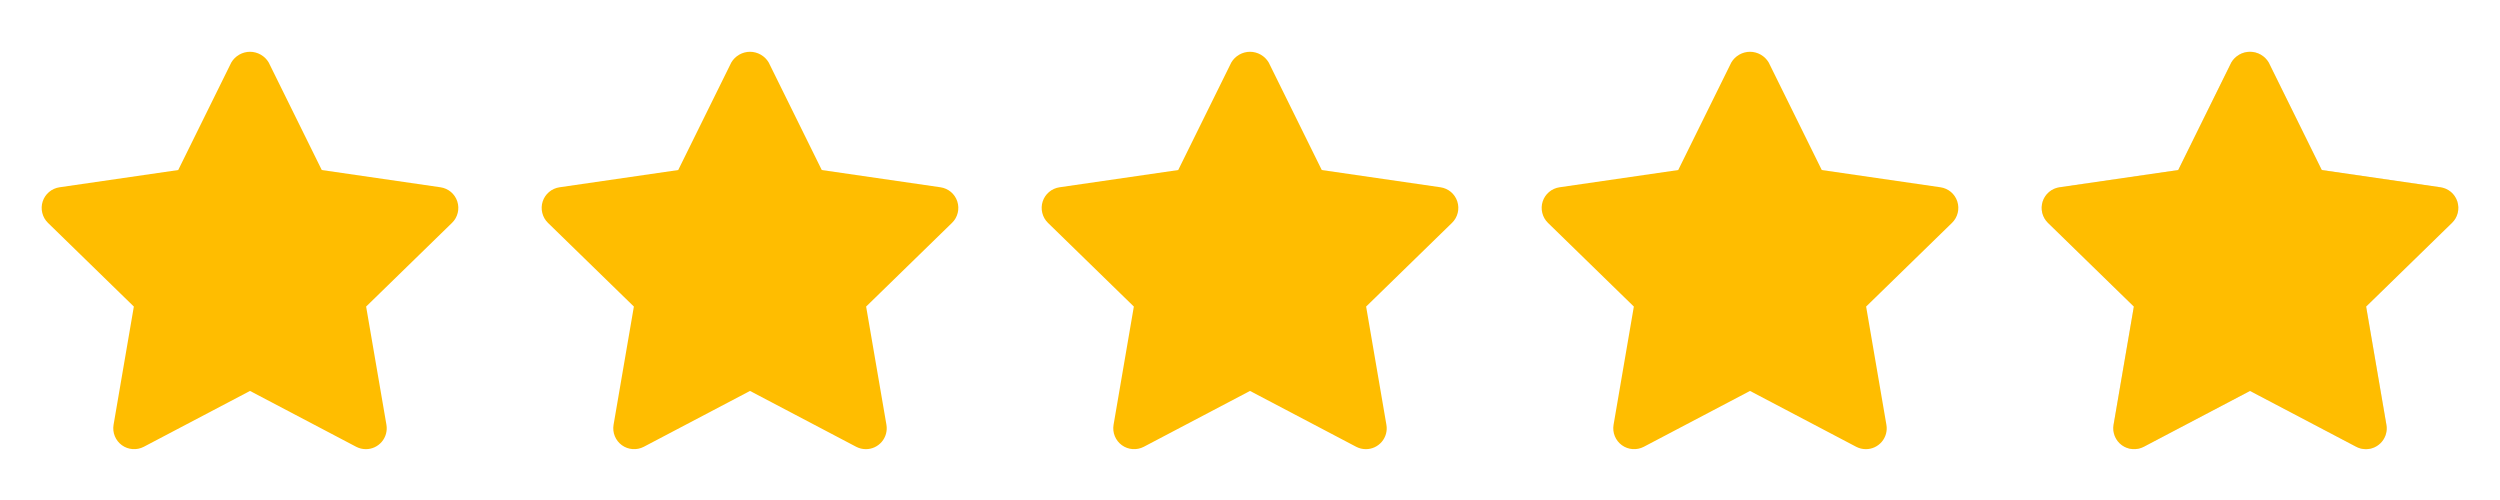 <svg width="80" height="16" viewBox="0 0 80 16" fill="none" xmlns="http://www.w3.org/2000/svg">
<path d="M11.708 14.373C11.6 14.373 11.494 14.347 11.398 14.297L8 12.51L4.602 14.297C4.492 14.354 4.368 14.38 4.244 14.371C4.119 14.362 4 14.319 3.9 14.246C3.799 14.173 3.721 14.073 3.674 13.958C3.627 13.842 3.613 13.716 3.634 13.594L4.283 9.81L1.534 7.131C1.445 7.044 1.382 6.934 1.353 6.813C1.323 6.692 1.327 6.565 1.366 6.447C1.404 6.329 1.475 6.224 1.57 6.143C1.665 6.063 1.781 6.011 1.904 5.993L5.703 5.441L7.402 1.999C7.463 1.895 7.551 1.809 7.656 1.749C7.761 1.689 7.879 1.657 8 1.657C8.121 1.657 8.239 1.689 8.344 1.749C8.449 1.809 8.537 1.895 8.598 1.999L10.297 5.441L14.096 5.993C14.219 6.011 14.335 6.063 14.43 6.143C14.525 6.224 14.596 6.329 14.634 6.447C14.672 6.565 14.677 6.692 14.647 6.813C14.617 6.934 14.555 7.044 14.465 7.131L11.716 9.81L12.366 13.594C12.382 13.689 12.377 13.787 12.352 13.881C12.326 13.975 12.281 14.062 12.218 14.136C12.155 14.21 12.077 14.27 11.989 14.311C11.901 14.352 11.805 14.373 11.708 14.373L11.708 14.373Z" fill="#FFBD00"/>
<path d="M27.708 14.373C27.6 14.373 27.494 14.347 27.398 14.297L24 12.51L20.602 14.297C20.492 14.354 20.368 14.38 20.244 14.371C20.119 14.362 20 14.319 19.9 14.246C19.799 14.173 19.721 14.073 19.674 13.958C19.627 13.842 19.613 13.716 19.634 13.594L20.284 9.81L17.534 7.131C17.445 7.044 17.382 6.934 17.353 6.813C17.323 6.692 17.327 6.565 17.366 6.447C17.404 6.329 17.475 6.224 17.57 6.143C17.665 6.063 17.781 6.011 17.904 5.993L21.703 5.441L23.402 1.999C23.463 1.895 23.551 1.809 23.656 1.749C23.761 1.689 23.879 1.657 24 1.657C24.121 1.657 24.239 1.689 24.344 1.749C24.449 1.809 24.537 1.895 24.598 1.999L26.297 5.441L30.096 5.993C30.219 6.011 30.335 6.063 30.43 6.143C30.525 6.224 30.596 6.329 30.634 6.447C30.672 6.565 30.677 6.692 30.647 6.813C30.617 6.934 30.555 7.044 30.465 7.131L27.716 9.81L28.366 13.594C28.382 13.689 28.377 13.787 28.352 13.881C28.326 13.975 28.281 14.062 28.218 14.136C28.155 14.21 28.077 14.27 27.989 14.311C27.901 14.352 27.805 14.373 27.708 14.373L27.708 14.373Z" fill="#FFBD00"/>
<path d="M43.708 14.373C43.6 14.373 43.494 14.347 43.398 14.297L40 12.51L36.602 14.297C36.492 14.354 36.368 14.38 36.243 14.371C36.119 14.362 36 14.319 35.9 14.246C35.799 14.173 35.721 14.073 35.674 13.958C35.627 13.842 35.613 13.716 35.634 13.594L36.283 9.81L33.534 7.131C33.445 7.044 33.382 6.934 33.353 6.813C33.323 6.692 33.327 6.565 33.366 6.447C33.404 6.329 33.475 6.224 33.57 6.143C33.665 6.063 33.781 6.011 33.904 5.993L37.703 5.441L39.402 1.999C39.463 1.895 39.551 1.809 39.656 1.749C39.761 1.689 39.879 1.657 40 1.657C40.121 1.657 40.239 1.689 40.344 1.749C40.449 1.809 40.536 1.895 40.598 1.999L42.297 5.441L46.096 5.993C46.219 6.011 46.335 6.063 46.43 6.143C46.525 6.224 46.596 6.329 46.634 6.447C46.672 6.565 46.677 6.692 46.647 6.813C46.617 6.934 46.554 7.044 46.465 7.131L43.716 9.81L44.365 13.594C44.382 13.689 44.377 13.787 44.352 13.881C44.326 13.975 44.281 14.062 44.218 14.136C44.155 14.21 44.077 14.27 43.989 14.311C43.901 14.352 43.805 14.373 43.708 14.373L43.708 14.373Z" fill="#FFBD00"/>
<path d="M59.708 14.373C59.6 14.373 59.494 14.347 59.398 14.297L56 12.51L52.602 14.297C52.492 14.354 52.368 14.38 52.243 14.371C52.119 14.362 52 14.319 51.9 14.246C51.799 14.173 51.721 14.073 51.674 13.958C51.627 13.842 51.613 13.716 51.634 13.594L52.283 9.81L49.534 7.131C49.445 7.044 49.382 6.934 49.353 6.813C49.323 6.692 49.327 6.565 49.366 6.447C49.404 6.329 49.475 6.224 49.57 6.143C49.665 6.063 49.781 6.011 49.904 5.993L53.703 5.441L55.402 1.999C55.463 1.895 55.551 1.809 55.656 1.749C55.761 1.689 55.879 1.657 56 1.657C56.121 1.657 56.239 1.689 56.344 1.749C56.449 1.809 56.536 1.895 56.598 1.999L58.297 5.441L62.096 5.993C62.219 6.011 62.335 6.063 62.43 6.143C62.525 6.224 62.596 6.329 62.634 6.447C62.672 6.565 62.677 6.692 62.647 6.813C62.617 6.934 62.554 7.044 62.465 7.131L59.716 9.81L60.365 13.594C60.382 13.689 60.377 13.787 60.352 13.881C60.326 13.975 60.281 14.062 60.218 14.136C60.155 14.21 60.077 14.27 59.989 14.311C59.901 14.352 59.805 14.373 59.708 14.373L59.708 14.373Z" fill="#FFBD00"/>
<path d="M75.708 14.373C75.6 14.373 75.494 14.347 75.398 14.297L72 12.51L68.602 14.297C68.492 14.354 68.368 14.38 68.243 14.371C68.119 14.362 68 14.319 67.9 14.246C67.799 14.173 67.721 14.073 67.674 13.958C67.627 13.842 67.613 13.716 67.634 13.594L68.284 9.81L65.534 7.131C65.445 7.044 65.382 6.934 65.353 6.813C65.323 6.692 65.327 6.565 65.366 6.447C65.404 6.329 65.475 6.224 65.57 6.143C65.665 6.063 65.781 6.011 65.904 5.993L69.703 5.441L71.402 1.999C71.463 1.895 71.551 1.809 71.656 1.749C71.76 1.689 71.879 1.657 72 1.657C72.121 1.657 72.239 1.689 72.344 1.749C72.449 1.809 72.537 1.895 72.598 1.999L74.297 5.441L78.096 5.993C78.219 6.011 78.335 6.063 78.43 6.143C78.525 6.224 78.596 6.329 78.634 6.447C78.672 6.565 78.677 6.692 78.647 6.813C78.618 6.934 78.555 7.044 78.465 7.131L75.716 9.81L76.365 13.594C76.382 13.689 76.377 13.787 76.352 13.881C76.326 13.975 76.281 14.062 76.218 14.136C76.155 14.21 76.077 14.27 75.989 14.311C75.901 14.352 75.805 14.373 75.708 14.373L75.708 14.373Z" fill="#3C4852" fill-opacity="0.15"/>
<path d="M75.708 14.373C75.6 14.373 75.494 14.347 75.398 14.296L72 12.51L68.602 14.296C68.492 14.354 68.367 14.38 68.243 14.371C68.119 14.362 68 14.319 67.9 14.246C67.799 14.173 67.721 14.073 67.674 13.958C67.627 13.842 67.613 13.716 67.634 13.594L68.283 9.81L65.534 7.131C65.445 7.044 65.382 6.934 65.352 6.813C65.323 6.692 65.327 6.565 65.366 6.447C65.404 6.329 65.475 6.224 65.57 6.143C65.665 6.063 65.781 6.011 65.904 5.993L69.703 5.441L71.402 1.999C71.463 1.895 71.551 1.809 71.656 1.749C71.76 1.689 71.879 1.657 72 1.657C72.121 1.657 72.239 1.689 72.344 1.749C72.449 1.809 72.536 1.895 72.598 1.999L74.297 5.441L78.096 5.993C78.219 6.011 78.335 6.063 78.43 6.143C78.525 6.223 78.595 6.329 78.634 6.447C78.672 6.565 78.677 6.692 78.647 6.813C78.617 6.934 78.554 7.044 78.465 7.13L75.716 9.81L76.365 13.594C76.382 13.689 76.377 13.787 76.352 13.881C76.326 13.975 76.28 14.062 76.218 14.136C76.155 14.21 76.077 14.27 75.989 14.311C75.901 14.352 75.805 14.373 75.708 14.373L75.708 14.373Z" fill="#FFBD00"/>
</svg>
